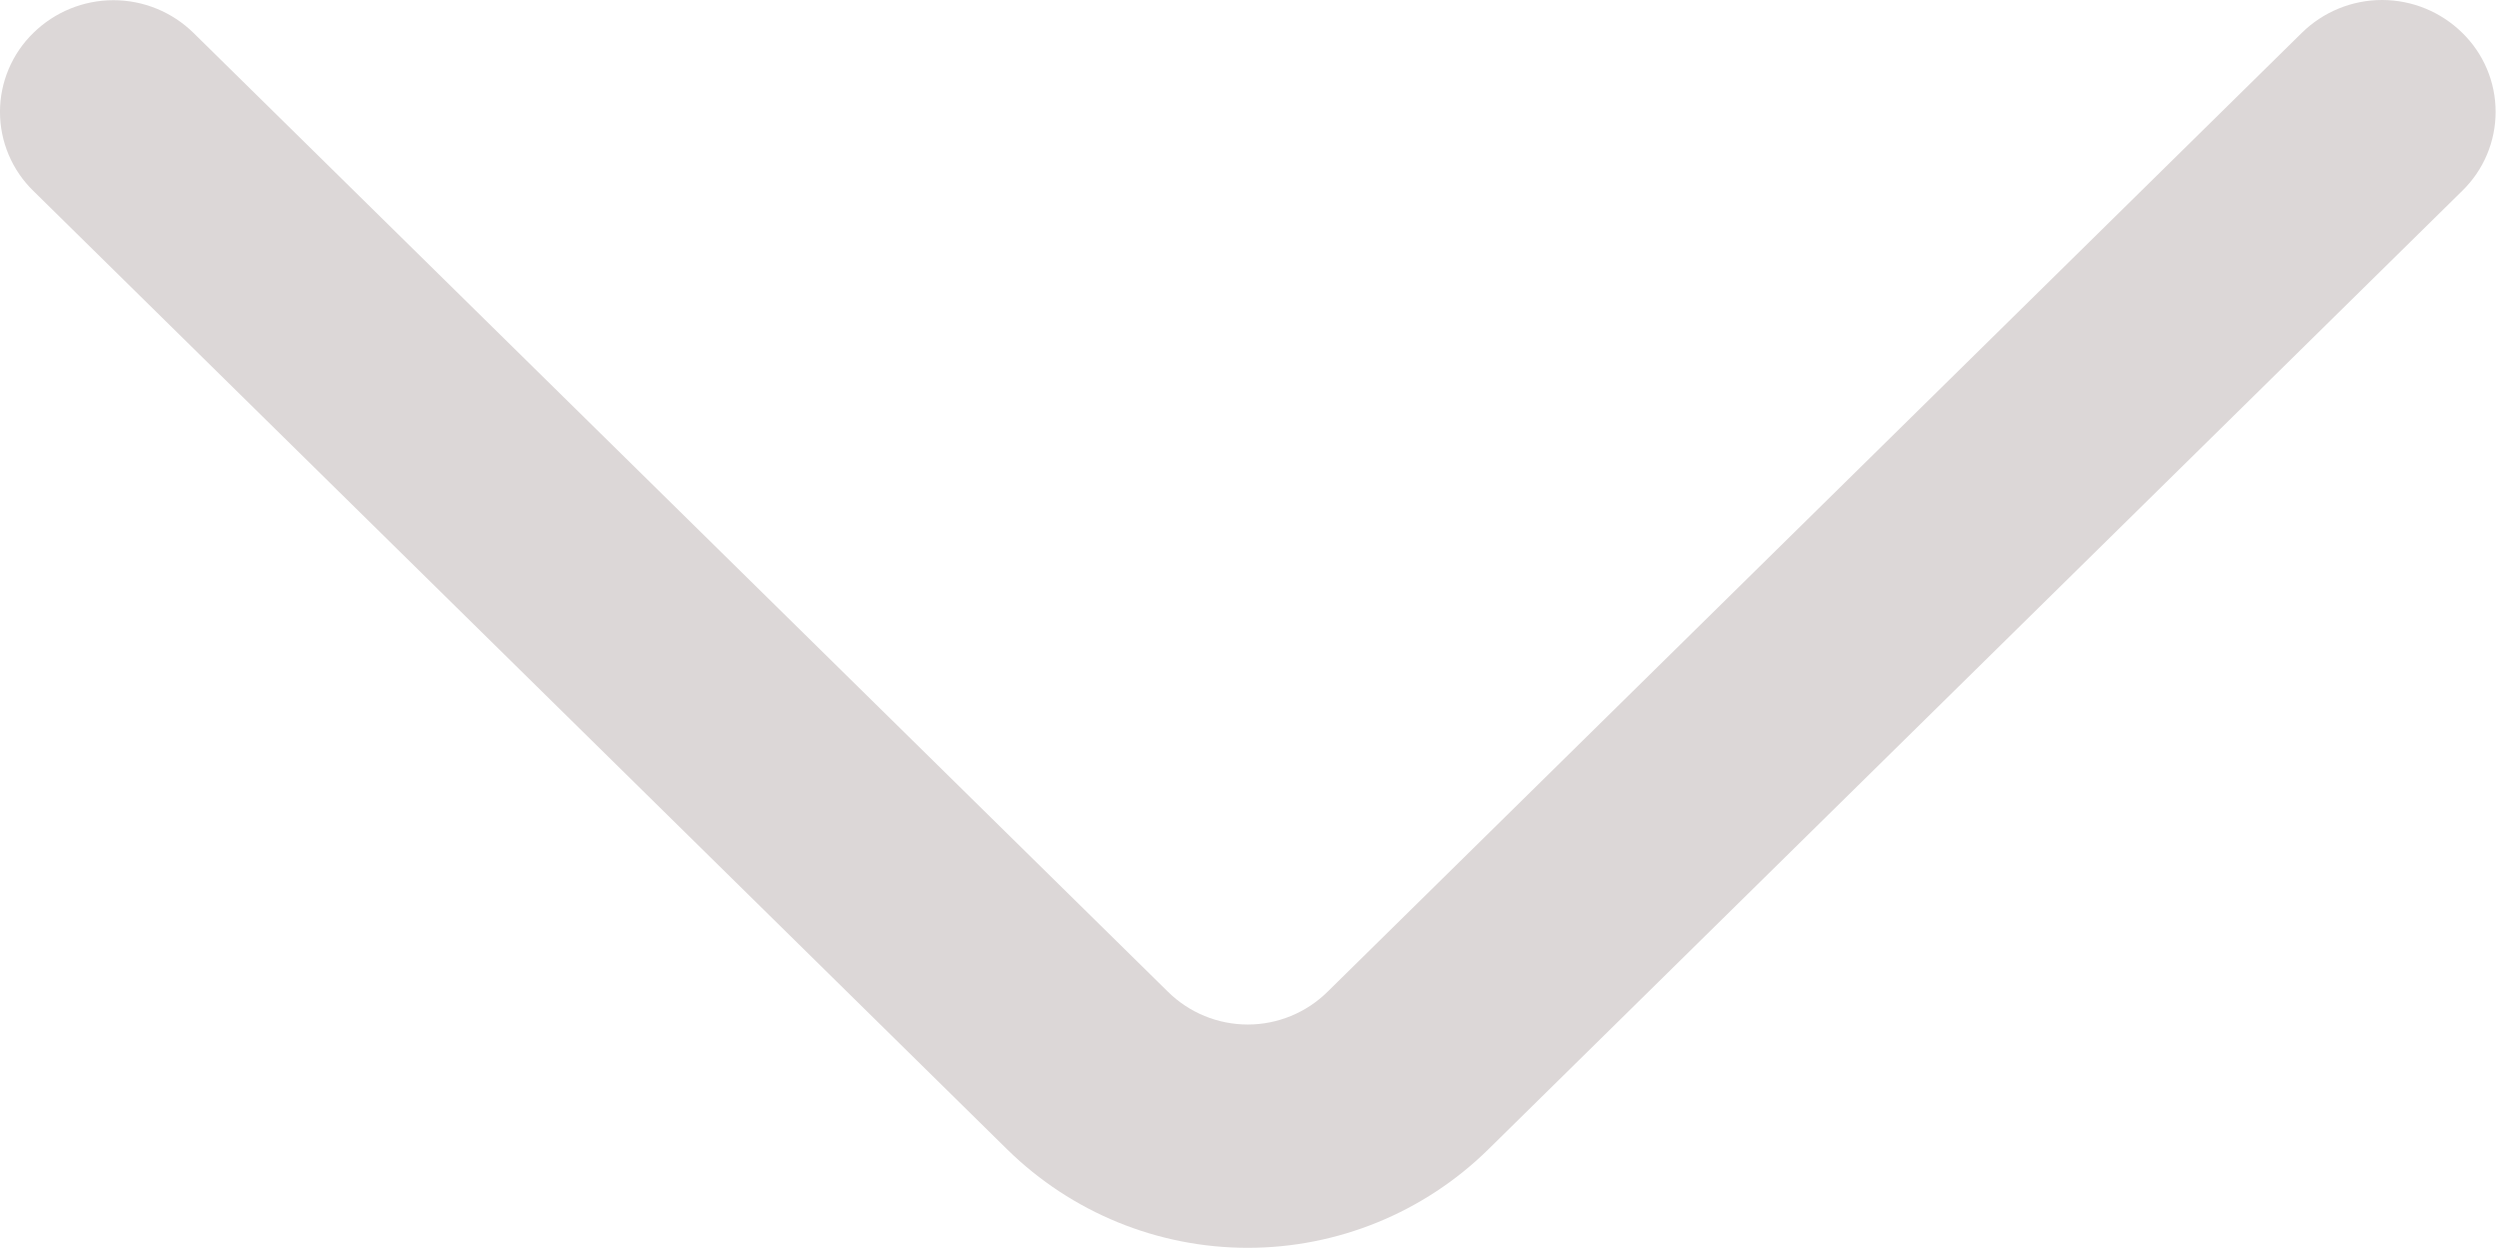 <?xml version="1.0" encoding="UTF-8"?> <svg xmlns="http://www.w3.org/2000/svg" viewBox="0 0 139.00 70.00" data-guides="{&quot;vertical&quot;:[],&quot;horizontal&quot;:[]}"><path fill="#dcd7d7" stroke="none" fill-opacity="1" stroke-width="1" stroke-opacity="1" id="tSvgbbd4db6b83" title="Path 1" d="M127.985 1.823C109.928 19.595 91.871 37.366 73.815 55.138C72.633 56.307 71.037 56.963 69.375 56.963C67.712 56.963 66.117 56.307 64.935 55.138C46.878 37.37 28.821 19.603 10.764 1.835C9.575 0.666 7.974 0.011 6.307 0.011C4.64 0.011 3.039 0.666 1.85 1.835C1.264 2.406 0.799 3.088 0.481 3.842C0.163 4.595 -0.001 5.405 -0.001 6.223C-0.001 7.041 0.163 7.85 0.481 8.604C0.799 9.357 1.264 10.04 1.85 10.611C19.902 28.378 37.956 46.146 56.008 63.914C59.576 67.416 64.375 69.379 69.375 69.379C74.374 69.379 79.174 67.416 82.741 63.914C100.794 46.146 118.847 28.378 136.9 10.611C137.487 10.04 137.954 9.357 138.273 8.602C138.592 7.847 138.756 7.036 138.756 6.217C138.756 5.398 138.592 4.587 138.273 3.832C137.954 3.078 137.487 2.394 136.9 1.823C135.71 0.655 134.11 -0 132.442 -0C130.775 -0 129.174 0.655 127.985 1.823Z"></path><defs></defs></svg> 